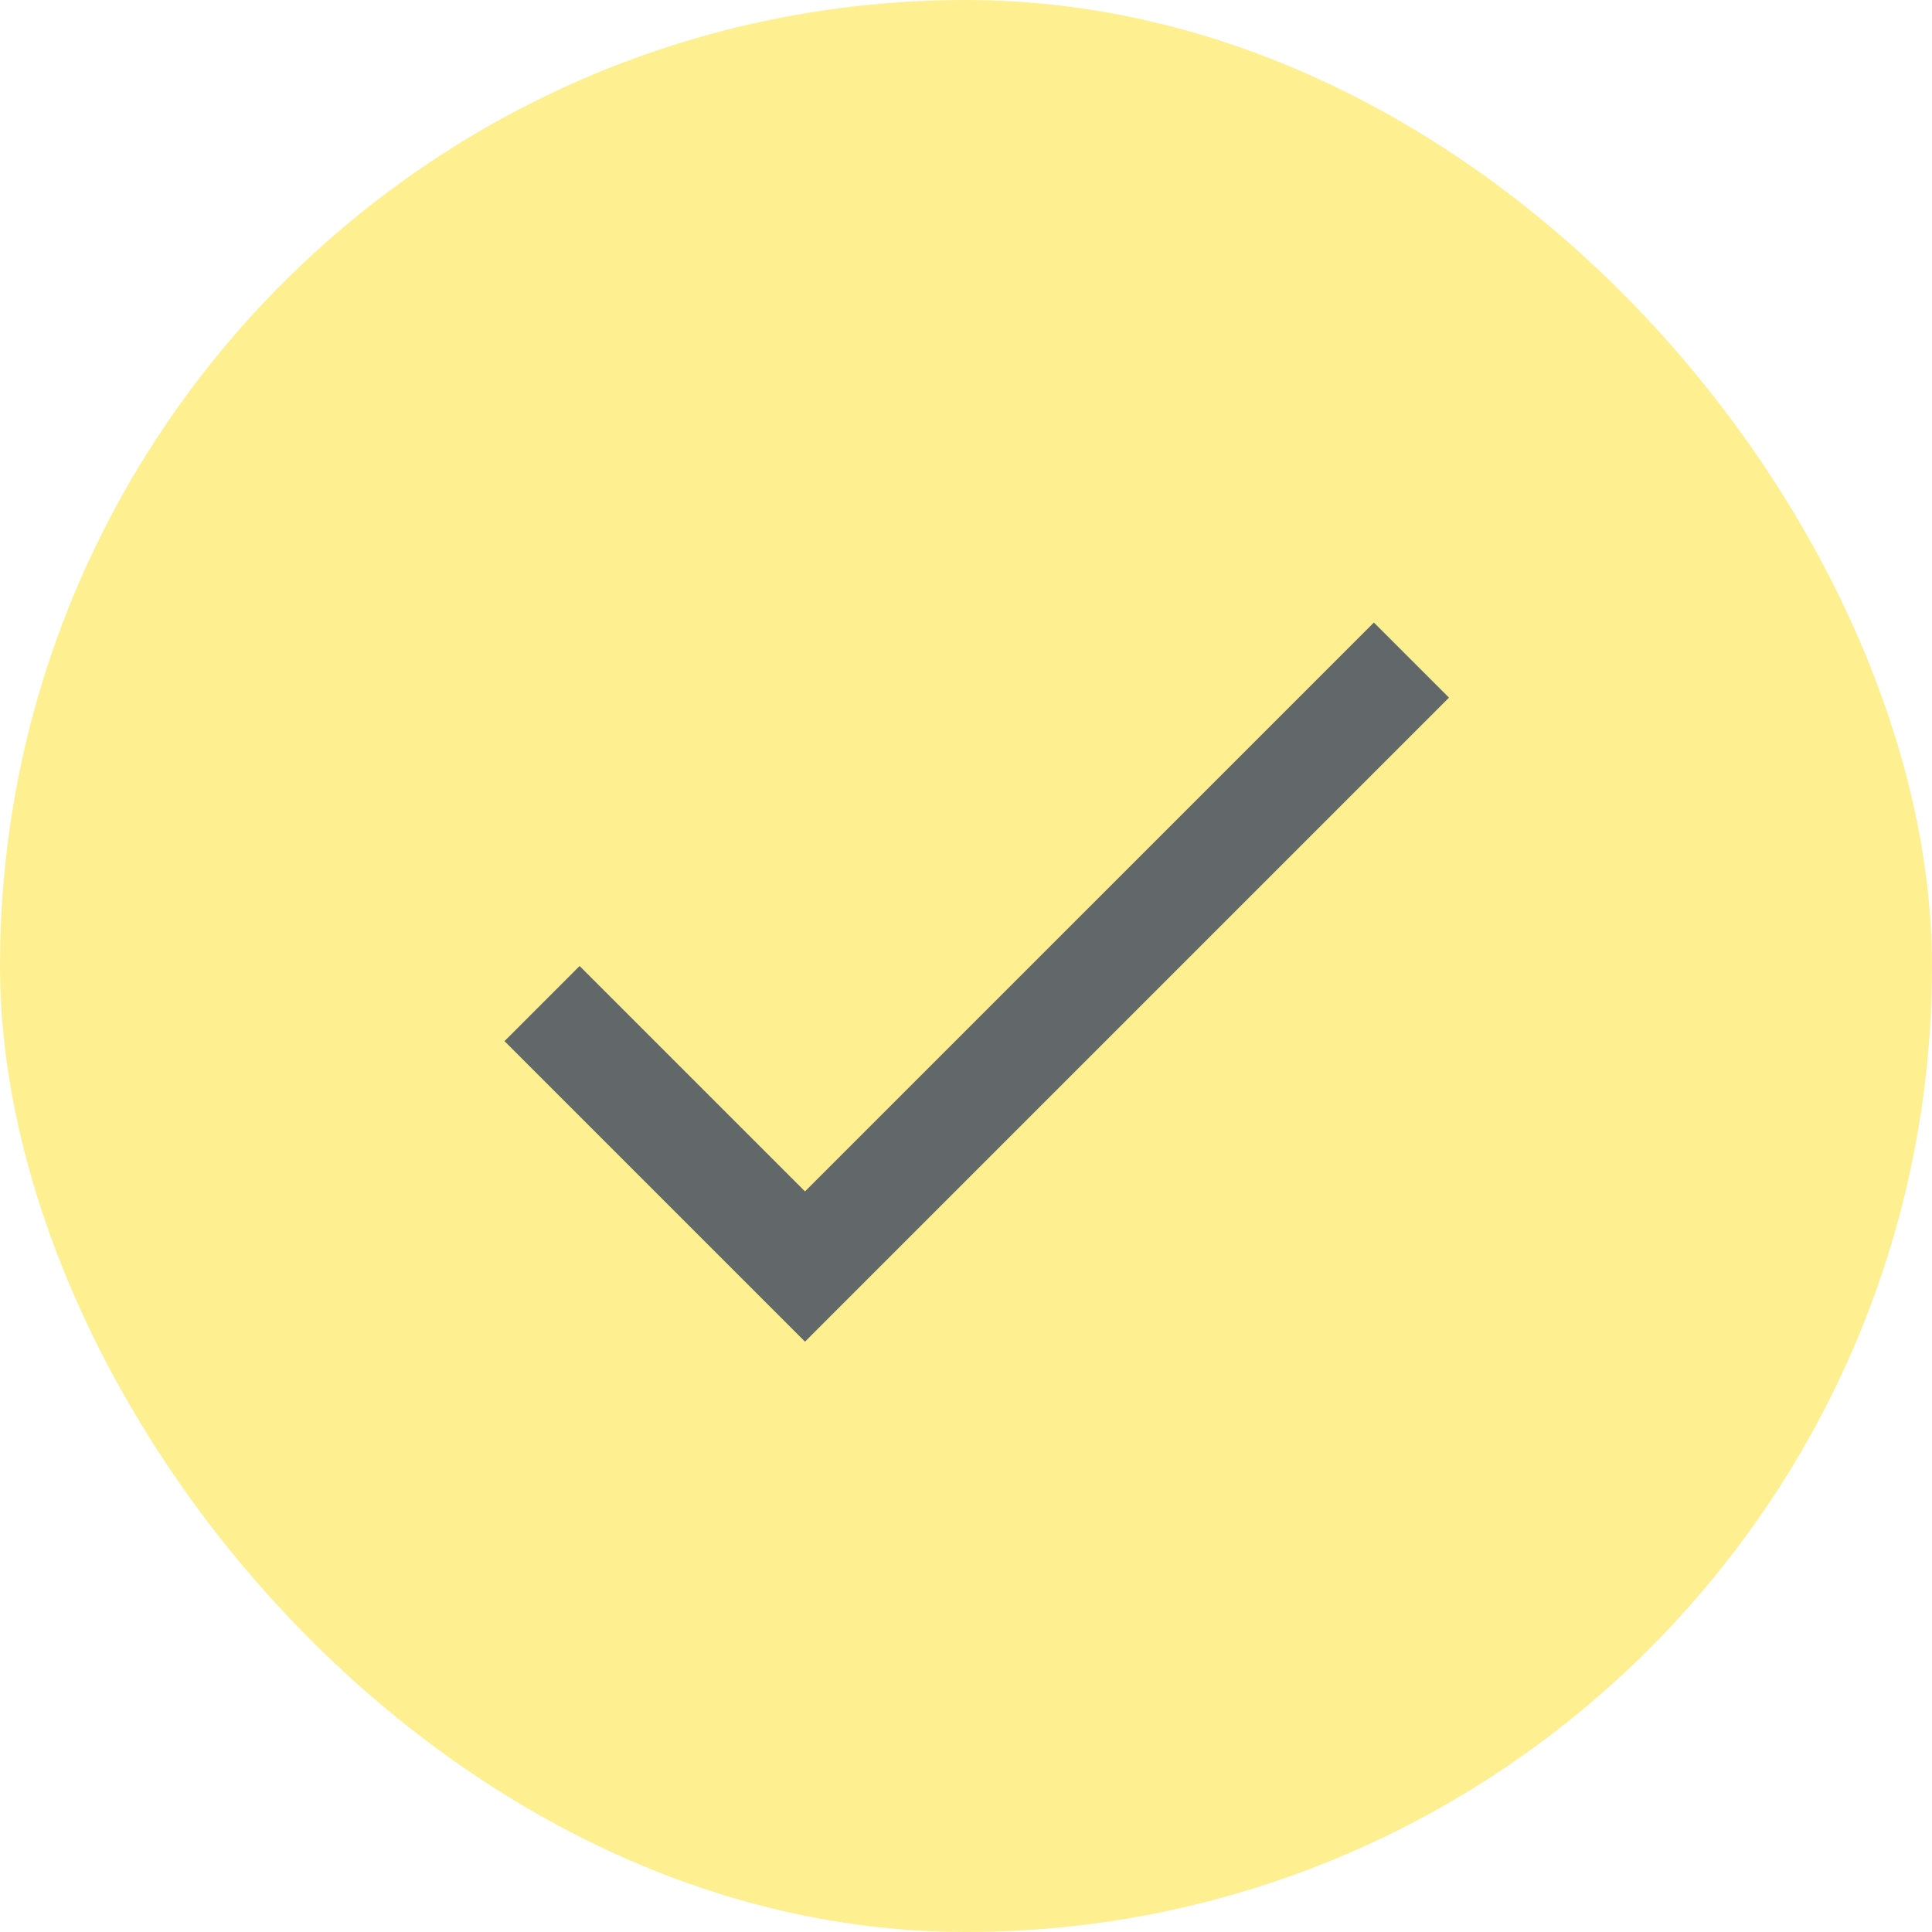 <svg width="120" height="120" viewBox="0 0 120 120" fill="none" xmlns="http://www.w3.org/2000/svg">
<g opacity="0.8">
<rect width="120" height="120" rx="60" fill="#FEEC76"/>
<g clip-path="url(#clip0_6581_152611)">
<path d="M50 74L36 60L31.334 64.667L50 83.333L90 43.333L85.334 38.667L50 74Z" fill="#3B4143"/>
</g>
</g>
<defs>
<clipPath id="clip0_6581_152611">
<rect width="80" height="80" fill="white" transform="translate(20 20)"/>
</clipPath>
</defs>
</svg>
